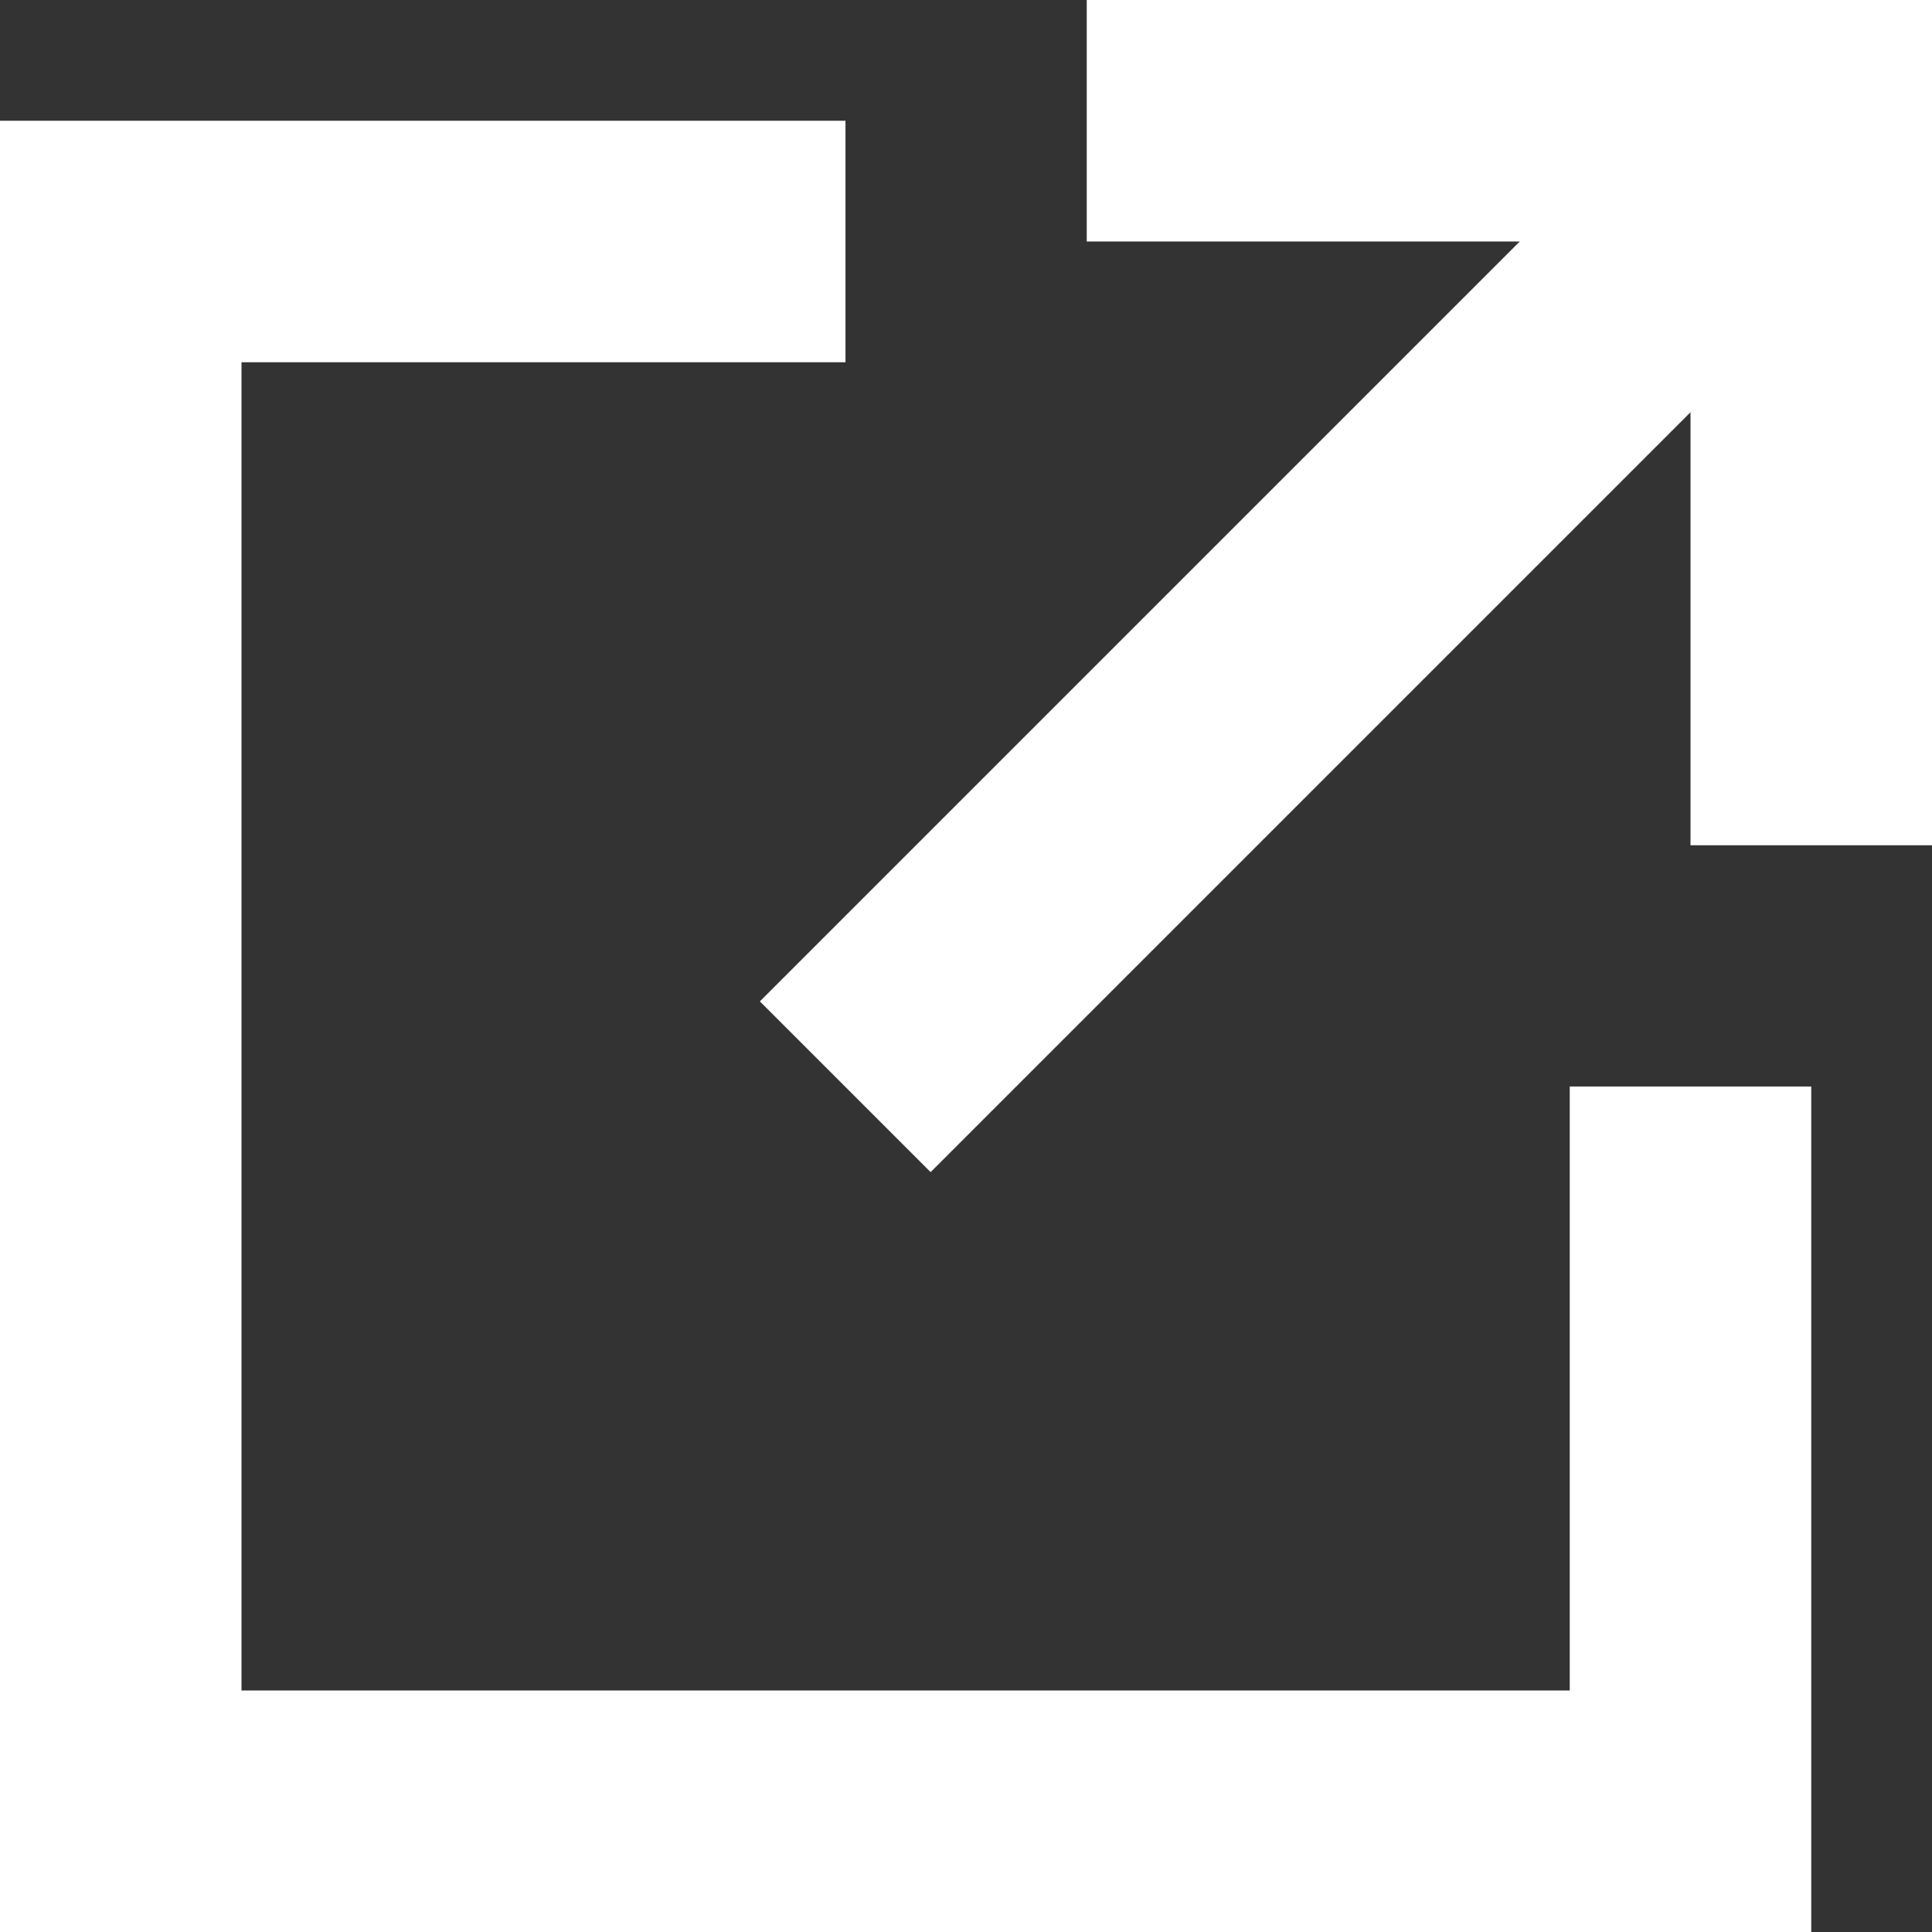 <?xml version="1.0" encoding="UTF-8"?>
<svg width="16px" height="16px" viewBox="0 0 16 16" version="1.1" xmlns="http://www.w3.org/2000/svg" xmlns:xlink="http://www.w3.org/1999/xlink">
    <rect x="0" y="0" width="16" height="16" fill="#333333" stroke="none"/>
    <title>FB150A78-DFEE-48FC-989C-92F4DA06B102</title>
    <g id="desktop" stroke="none" stroke-width="1" fill="none" fill-rule="evenodd">
        <g id="login-popup" transform="translate(-592, -404)" fill="#FFFFFF" fill-rule="nonzero">
            <g id="Group" transform="translate(321, 90)">
                <g id="externallink/white" transform="translate(271, 314)">
                    <polygon id="Path-4" points="7.002 1 7.002 3 2 3 2 14 13 14 13 8.998 15 8.998 15 16 0 16 0 1"></polygon>
                    <polygon id="Path-7" points="14.293 0.293 15.707 1.707 7.707 9.707 6.293 8.293"></polygon>
                    <polygon id="Path-8" points="16 0 16 7 14 7 14 2 9 2 9 0"></polygon>
                </g>
            </g>
        </g>
    </g>
</svg>